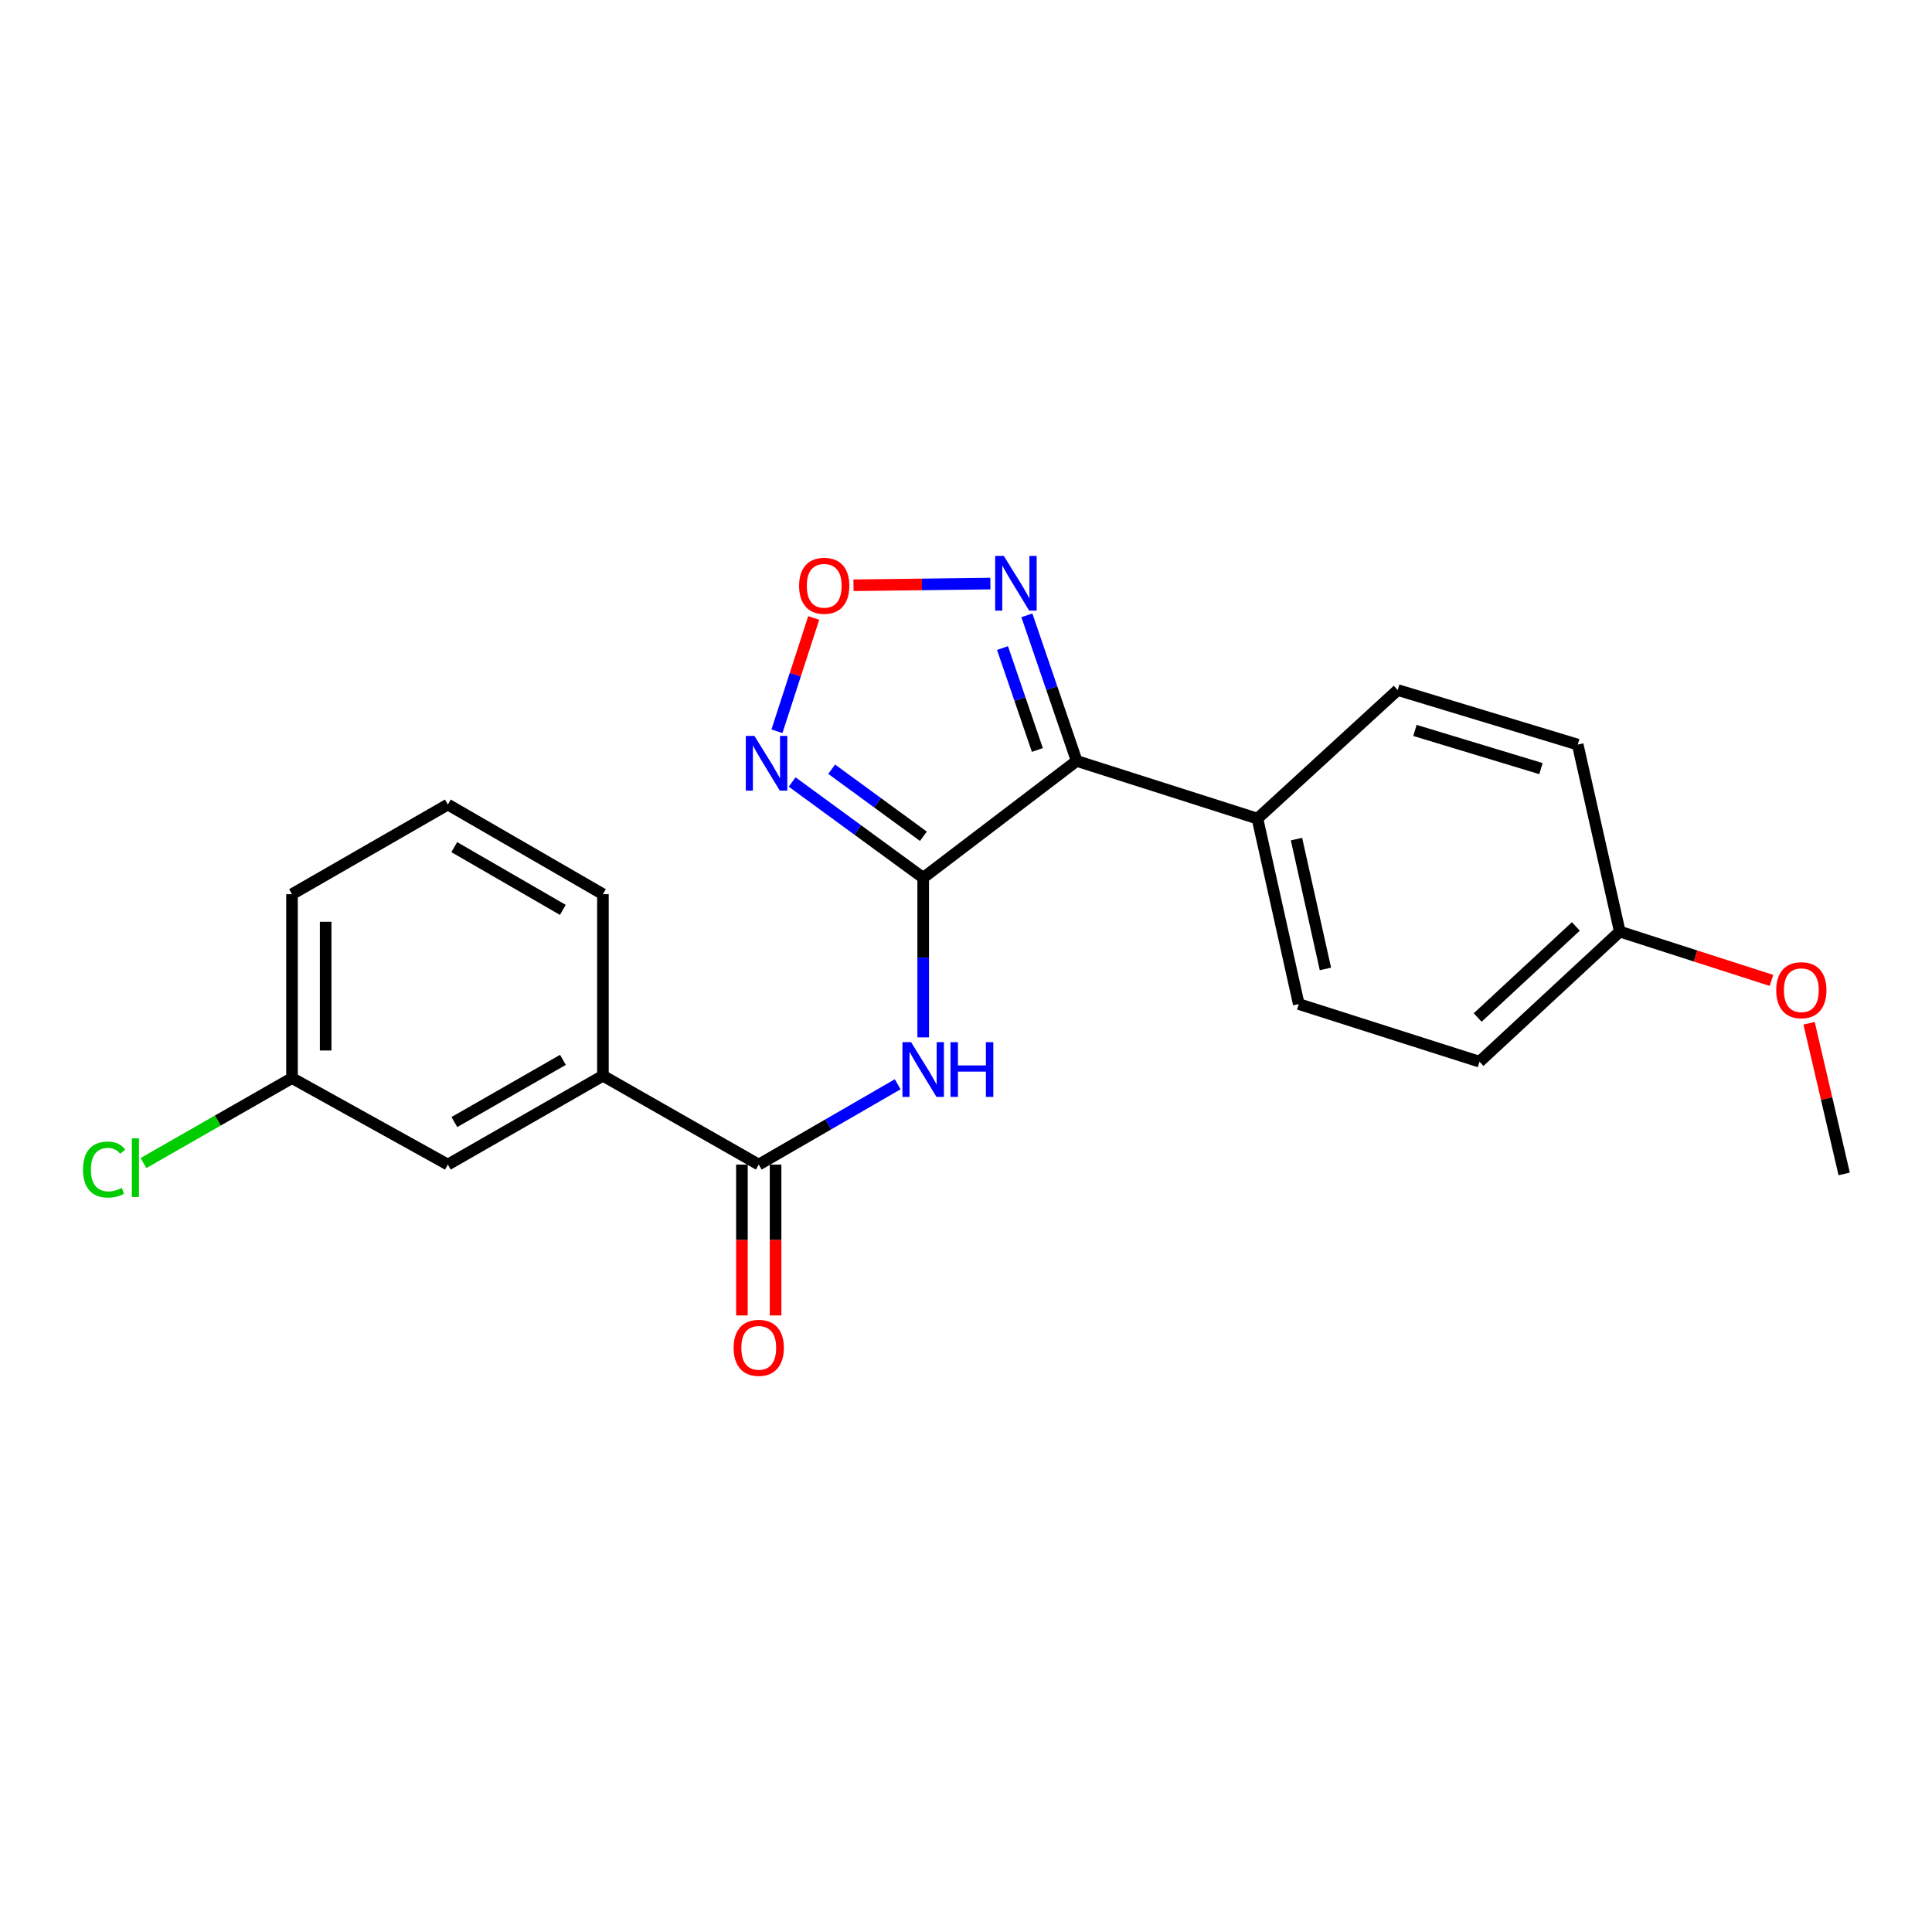 <?xml version='1.0' encoding='iso-8859-1'?>
<svg version='1.1' baseProfile='full'
              xmlns='http://www.w3.org/2000/svg'
                      xmlns:rdkit='http://www.rdkit.org/xml'
                      xmlns:xlink='http://www.w3.org/1999/xlink'
                  xml:space='preserve'
width='1000px' height='1000px' viewBox='0 0 1000 1000'>
<!-- END OF HEADER -->
<rect style='opacity:1.0;fill:#FFFFFF;stroke:none' width='1000' height='1000' x='0' y='0'> </rect>
<path class='bond-0' d='M 477.841,454.354 L 557.285,393.857' style='fill:none;fill-rule:evenodd;stroke:#000000;stroke-width:6px;stroke-linecap:butt;stroke-linejoin:miter;stroke-opacity:1' />
<path class='bond-1' d='M 477.841,454.354 L 443.927,429.559' style='fill:none;fill-rule:evenodd;stroke:#000000;stroke-width:6px;stroke-linecap:butt;stroke-linejoin:miter;stroke-opacity:1' />
<path class='bond-1' d='M 443.927,429.559 L 410.012,404.764' style='fill:none;fill-rule:evenodd;stroke:#0000FF;stroke-width:6px;stroke-linecap:butt;stroke-linejoin:miter;stroke-opacity:1' />
<path class='bond-1' d='M 477.947,432.855 L 454.207,415.498' style='fill:none;fill-rule:evenodd;stroke:#000000;stroke-width:6px;stroke-linecap:butt;stroke-linejoin:miter;stroke-opacity:1' />
<path class='bond-1' d='M 454.207,415.498 L 430.467,398.142' style='fill:none;fill-rule:evenodd;stroke:#0000FF;stroke-width:6px;stroke-linecap:butt;stroke-linejoin:miter;stroke-opacity:1' />
<path class='bond-2' d='M 477.841,454.354 L 477.841,495.65' style='fill:none;fill-rule:evenodd;stroke:#000000;stroke-width:6px;stroke-linecap:butt;stroke-linejoin:miter;stroke-opacity:1' />
<path class='bond-2' d='M 477.841,495.65 L 477.841,536.946' style='fill:none;fill-rule:evenodd;stroke:#0000FF;stroke-width:6px;stroke-linecap:butt;stroke-linejoin:miter;stroke-opacity:1' />
<path class='bond-3' d='M 557.285,393.857 L 544.398,356.173' style='fill:none;fill-rule:evenodd;stroke:#000000;stroke-width:6px;stroke-linecap:butt;stroke-linejoin:miter;stroke-opacity:1' />
<path class='bond-3' d='M 544.398,356.173 L 531.51,318.49' style='fill:none;fill-rule:evenodd;stroke:#0000FF;stroke-width:6px;stroke-linecap:butt;stroke-linejoin:miter;stroke-opacity:1' />
<path class='bond-3' d='M 536.938,388.188 L 527.917,361.81' style='fill:none;fill-rule:evenodd;stroke:#000000;stroke-width:6px;stroke-linecap:butt;stroke-linejoin:miter;stroke-opacity:1' />
<path class='bond-3' d='M 527.917,361.81 L 518.896,335.431' style='fill:none;fill-rule:evenodd;stroke:#0000FF;stroke-width:6px;stroke-linecap:butt;stroke-linejoin:miter;stroke-opacity:1' />
<path class='bond-7' d='M 557.285,393.857 L 650.857,423.709' style='fill:none;fill-rule:evenodd;stroke:#000000;stroke-width:6px;stroke-linecap:butt;stroke-linejoin:miter;stroke-opacity:1' />
<path class='bond-4' d='M 402.143,378.499 L 411.661,349.18' style='fill:none;fill-rule:evenodd;stroke:#0000FF;stroke-width:6px;stroke-linecap:butt;stroke-linejoin:miter;stroke-opacity:1' />
<path class='bond-4' d='M 411.661,349.18 L 421.179,319.861' style='fill:none;fill-rule:evenodd;stroke:#FF0000;stroke-width:6px;stroke-linecap:butt;stroke-linejoin:miter;stroke-opacity:1' />
<path class='bond-5' d='M 464.643,561.215 L 428.685,581.999' style='fill:none;fill-rule:evenodd;stroke:#0000FF;stroke-width:6px;stroke-linecap:butt;stroke-linejoin:miter;stroke-opacity:1' />
<path class='bond-5' d='M 428.685,581.999 L 392.726,602.782' style='fill:none;fill-rule:evenodd;stroke:#000000;stroke-width:6px;stroke-linecap:butt;stroke-linejoin:miter;stroke-opacity:1' />
<path class='bond-22' d='M 512.616,302.063 L 477.19,302.498' style='fill:none;fill-rule:evenodd;stroke:#0000FF;stroke-width:6px;stroke-linecap:butt;stroke-linejoin:miter;stroke-opacity:1' />
<path class='bond-22' d='M 477.19,302.498 L 441.764,302.934' style='fill:none;fill-rule:evenodd;stroke:#FF0000;stroke-width:6px;stroke-linecap:butt;stroke-linejoin:miter;stroke-opacity:1' />
<path class='bond-6' d='M 392.726,602.782 L 312.072,556.8' style='fill:none;fill-rule:evenodd;stroke:#000000;stroke-width:6px;stroke-linecap:butt;stroke-linejoin:miter;stroke-opacity:1' />
<path class='bond-8' d='M 384.017,602.782 L 384.017,641.824' style='fill:none;fill-rule:evenodd;stroke:#000000;stroke-width:6px;stroke-linecap:butt;stroke-linejoin:miter;stroke-opacity:1' />
<path class='bond-8' d='M 384.017,641.824 L 384.017,680.865' style='fill:none;fill-rule:evenodd;stroke:#FF0000;stroke-width:6px;stroke-linecap:butt;stroke-linejoin:miter;stroke-opacity:1' />
<path class='bond-8' d='M 401.435,602.782 L 401.435,641.824' style='fill:none;fill-rule:evenodd;stroke:#000000;stroke-width:6px;stroke-linecap:butt;stroke-linejoin:miter;stroke-opacity:1' />
<path class='bond-8' d='M 401.435,641.824 L 401.435,680.865' style='fill:none;fill-rule:evenodd;stroke:#FF0000;stroke-width:6px;stroke-linecap:butt;stroke-linejoin:miter;stroke-opacity:1' />
<path class='bond-9' d='M 312.072,556.8 L 231.806,602.782' style='fill:none;fill-rule:evenodd;stroke:#000000;stroke-width:6px;stroke-linecap:butt;stroke-linejoin:miter;stroke-opacity:1' />
<path class='bond-9' d='M 291.374,548.584 L 235.188,580.772' style='fill:none;fill-rule:evenodd;stroke:#000000;stroke-width:6px;stroke-linecap:butt;stroke-linejoin:miter;stroke-opacity:1' />
<path class='bond-18' d='M 312.072,556.8 L 312.072,462.831' style='fill:none;fill-rule:evenodd;stroke:#000000;stroke-width:6px;stroke-linecap:butt;stroke-linejoin:miter;stroke-opacity:1' />
<path class='bond-10' d='M 650.857,423.709 L 672.242,519.7' style='fill:none;fill-rule:evenodd;stroke:#000000;stroke-width:6px;stroke-linecap:butt;stroke-linejoin:miter;stroke-opacity:1' />
<path class='bond-10' d='M 671.066,434.32 L 686.036,501.514' style='fill:none;fill-rule:evenodd;stroke:#000000;stroke-width:6px;stroke-linecap:butt;stroke-linejoin:miter;stroke-opacity:1' />
<path class='bond-11' d='M 650.857,423.709 L 723.441,357.163' style='fill:none;fill-rule:evenodd;stroke:#000000;stroke-width:6px;stroke-linecap:butt;stroke-linejoin:miter;stroke-opacity:1' />
<path class='bond-12' d='M 231.806,602.782 L 151.142,558.009' style='fill:none;fill-rule:evenodd;stroke:#000000;stroke-width:6px;stroke-linecap:butt;stroke-linejoin:miter;stroke-opacity:1' />
<path class='bond-15' d='M 672.242,519.7 L 765.795,549.533' style='fill:none;fill-rule:evenodd;stroke:#000000;stroke-width:6px;stroke-linecap:butt;stroke-linejoin:miter;stroke-opacity:1' />
<path class='bond-14' d='M 723.441,357.163 L 816.626,385.399' style='fill:none;fill-rule:evenodd;stroke:#000000;stroke-width:6px;stroke-linecap:butt;stroke-linejoin:miter;stroke-opacity:1' />
<path class='bond-14' d='M 732.368,378.068 L 797.597,397.833' style='fill:none;fill-rule:evenodd;stroke:#000000;stroke-width:6px;stroke-linecap:butt;stroke-linejoin:miter;stroke-opacity:1' />
<path class='bond-16' d='M 151.142,558.009 L 112.704,580' style='fill:none;fill-rule:evenodd;stroke:#000000;stroke-width:6px;stroke-linecap:butt;stroke-linejoin:miter;stroke-opacity:1' />
<path class='bond-16' d='M 112.704,580 L 74.266,601.991' style='fill:none;fill-rule:evenodd;stroke:#00CC00;stroke-width:6px;stroke-linecap:butt;stroke-linejoin:miter;stroke-opacity:1' />
<path class='bond-24' d='M 151.142,558.009 L 151.142,462.831' style='fill:none;fill-rule:evenodd;stroke:#000000;stroke-width:6px;stroke-linecap:butt;stroke-linejoin:miter;stroke-opacity:1' />
<path class='bond-24' d='M 168.56,543.732 L 168.56,477.108' style='fill:none;fill-rule:evenodd;stroke:#000000;stroke-width:6px;stroke-linecap:butt;stroke-linejoin:miter;stroke-opacity:1' />
<path class='bond-13' d='M 838.398,482.194 L 816.626,385.399' style='fill:none;fill-rule:evenodd;stroke:#000000;stroke-width:6px;stroke-linecap:butt;stroke-linejoin:miter;stroke-opacity:1' />
<path class='bond-17' d='M 838.398,482.194 L 877.649,494.828' style='fill:none;fill-rule:evenodd;stroke:#000000;stroke-width:6px;stroke-linecap:butt;stroke-linejoin:miter;stroke-opacity:1' />
<path class='bond-17' d='M 877.649,494.828 L 916.899,507.463' style='fill:none;fill-rule:evenodd;stroke:#FF0000;stroke-width:6px;stroke-linecap:butt;stroke-linejoin:miter;stroke-opacity:1' />
<path class='bond-23' d='M 838.398,482.194 L 765.795,549.533' style='fill:none;fill-rule:evenodd;stroke:#000000;stroke-width:6px;stroke-linecap:butt;stroke-linejoin:miter;stroke-opacity:1' />
<path class='bond-23' d='M 815.663,479.524 L 764.841,526.661' style='fill:none;fill-rule:evenodd;stroke:#000000;stroke-width:6px;stroke-linecap:butt;stroke-linejoin:miter;stroke-opacity:1' />
<path class='bond-21' d='M 936.376,529.646 L 945.461,568.633' style='fill:none;fill-rule:evenodd;stroke:#FF0000;stroke-width:6px;stroke-linecap:butt;stroke-linejoin:miter;stroke-opacity:1' />
<path class='bond-21' d='M 945.461,568.633 L 954.545,607.621' style='fill:none;fill-rule:evenodd;stroke:#000000;stroke-width:6px;stroke-linecap:butt;stroke-linejoin:miter;stroke-opacity:1' />
<path class='bond-19' d='M 312.072,462.831 L 231.806,416.432' style='fill:none;fill-rule:evenodd;stroke:#000000;stroke-width:6px;stroke-linecap:butt;stroke-linejoin:miter;stroke-opacity:1' />
<path class='bond-19' d='M 291.315,470.951 L 235.129,438.471' style='fill:none;fill-rule:evenodd;stroke:#000000;stroke-width:6px;stroke-linecap:butt;stroke-linejoin:miter;stroke-opacity:1' />
<path class='bond-20' d='M 231.806,416.432 L 151.142,462.831' style='fill:none;fill-rule:evenodd;stroke:#000000;stroke-width:6px;stroke-linecap:butt;stroke-linejoin:miter;stroke-opacity:1' />
<path  class='atom-2' d='M 390.501 380.916
L 399.781 395.916
Q 400.701 397.396, 402.181 400.076
Q 403.661 402.756, 403.741 402.916
L 403.741 380.916
L 407.501 380.916
L 407.501 409.236
L 403.621 409.236
L 393.661 392.836
Q 392.501 390.916, 391.261 388.716
Q 390.061 386.516, 389.701 385.836
L 389.701 409.236
L 386.021 409.236
L 386.021 380.916
L 390.501 380.916
' fill='#0000FF'/>
<path  class='atom-3' d='M 471.581 539.427
L 480.861 554.427
Q 481.781 555.907, 483.261 558.587
Q 484.741 561.267, 484.821 561.427
L 484.821 539.427
L 488.581 539.427
L 488.581 567.747
L 484.701 567.747
L 474.741 551.347
Q 473.581 549.427, 472.341 547.227
Q 471.141 545.027, 470.781 544.347
L 470.781 567.747
L 467.101 567.747
L 467.101 539.427
L 471.581 539.427
' fill='#0000FF'/>
<path  class='atom-3' d='M 491.981 539.427
L 495.821 539.427
L 495.821 551.467
L 510.301 551.467
L 510.301 539.427
L 514.141 539.427
L 514.141 567.747
L 510.301 567.747
L 510.301 554.667
L 495.821 554.667
L 495.821 567.747
L 491.981 567.747
L 491.981 539.427
' fill='#0000FF'/>
<path  class='atom-4' d='M 519.577 287.741
L 528.857 302.741
Q 529.777 304.221, 531.257 306.901
Q 532.737 309.581, 532.817 309.741
L 532.817 287.741
L 536.577 287.741
L 536.577 316.061
L 532.697 316.061
L 522.737 299.661
Q 521.577 297.741, 520.337 295.541
Q 519.137 293.341, 518.777 292.661
L 518.777 316.061
L 515.097 316.061
L 515.097 287.741
L 519.577 287.741
' fill='#0000FF'/>
<path  class='atom-5' d='M 413.613 303.2
Q 413.613 296.4, 416.973 292.6
Q 420.333 288.8, 426.613 288.8
Q 432.893 288.8, 436.253 292.6
Q 439.613 296.4, 439.613 303.2
Q 439.613 310.08, 436.213 314
Q 432.813 317.88, 426.613 317.88
Q 420.373 317.88, 416.973 314
Q 413.613 310.12, 413.613 303.2
M 426.613 314.68
Q 430.933 314.68, 433.253 311.8
Q 435.613 308.88, 435.613 303.2
Q 435.613 297.64, 433.253 294.84
Q 430.933 292, 426.613 292
Q 422.293 292, 419.933 294.8
Q 417.613 297.6, 417.613 303.2
Q 417.613 308.92, 419.933 311.8
Q 422.293 314.68, 426.613 314.68
' fill='#FF0000'/>
<path  class='atom-9' d='M 379.726 697.634
Q 379.726 690.834, 383.086 687.034
Q 386.446 683.234, 392.726 683.234
Q 399.006 683.234, 402.366 687.034
Q 405.726 690.834, 405.726 697.634
Q 405.726 704.514, 402.326 708.434
Q 398.926 712.314, 392.726 712.314
Q 386.486 712.314, 383.086 708.434
Q 379.726 704.554, 379.726 697.634
M 392.726 709.114
Q 397.046 709.114, 399.366 706.234
Q 401.726 703.314, 401.726 697.634
Q 401.726 692.074, 399.366 689.274
Q 397.046 686.434, 392.726 686.434
Q 388.406 686.434, 386.046 689.234
Q 383.726 692.034, 383.726 697.634
Q 383.726 703.354, 386.046 706.234
Q 388.406 709.114, 392.726 709.114
' fill='#FF0000'/>
<path  class='atom-17' d='M 42.971 605.359
Q 42.971 598.319, 46.251 594.639
Q 49.571 590.919, 55.851 590.919
Q 61.691 590.919, 64.811 595.039
L 62.171 597.199
Q 59.891 594.199, 55.851 594.199
Q 51.571 594.199, 49.291 597.079
Q 47.051 599.919, 47.051 605.359
Q 47.051 610.959, 49.371 613.839
Q 51.731 616.719, 56.291 616.719
Q 59.411 616.719, 63.051 614.839
L 64.171 617.839
Q 62.691 618.799, 60.451 619.359
Q 58.211 619.919, 55.731 619.919
Q 49.571 619.919, 46.251 616.159
Q 42.971 612.399, 42.971 605.359
' fill='#00CC00'/>
<path  class='atom-17' d='M 68.251 589.199
L 71.931 589.199
L 71.931 619.559
L 68.251 619.559
L 68.251 589.199
' fill='#00CC00'/>
<path  class='atom-18' d='M 919.367 512.522
Q 919.367 505.722, 922.727 501.922
Q 926.087 498.122, 932.367 498.122
Q 938.647 498.122, 942.007 501.922
Q 945.367 505.722, 945.367 512.522
Q 945.367 519.402, 941.967 523.322
Q 938.567 527.202, 932.367 527.202
Q 926.127 527.202, 922.727 523.322
Q 919.367 519.442, 919.367 512.522
M 932.367 524.002
Q 936.687 524.002, 939.007 521.122
Q 941.367 518.202, 941.367 512.522
Q 941.367 506.962, 939.007 504.162
Q 936.687 501.322, 932.367 501.322
Q 928.047 501.322, 925.687 504.122
Q 923.367 506.922, 923.367 512.522
Q 923.367 518.242, 925.687 521.122
Q 928.047 524.002, 932.367 524.002
' fill='#FF0000'/>
</svg>
